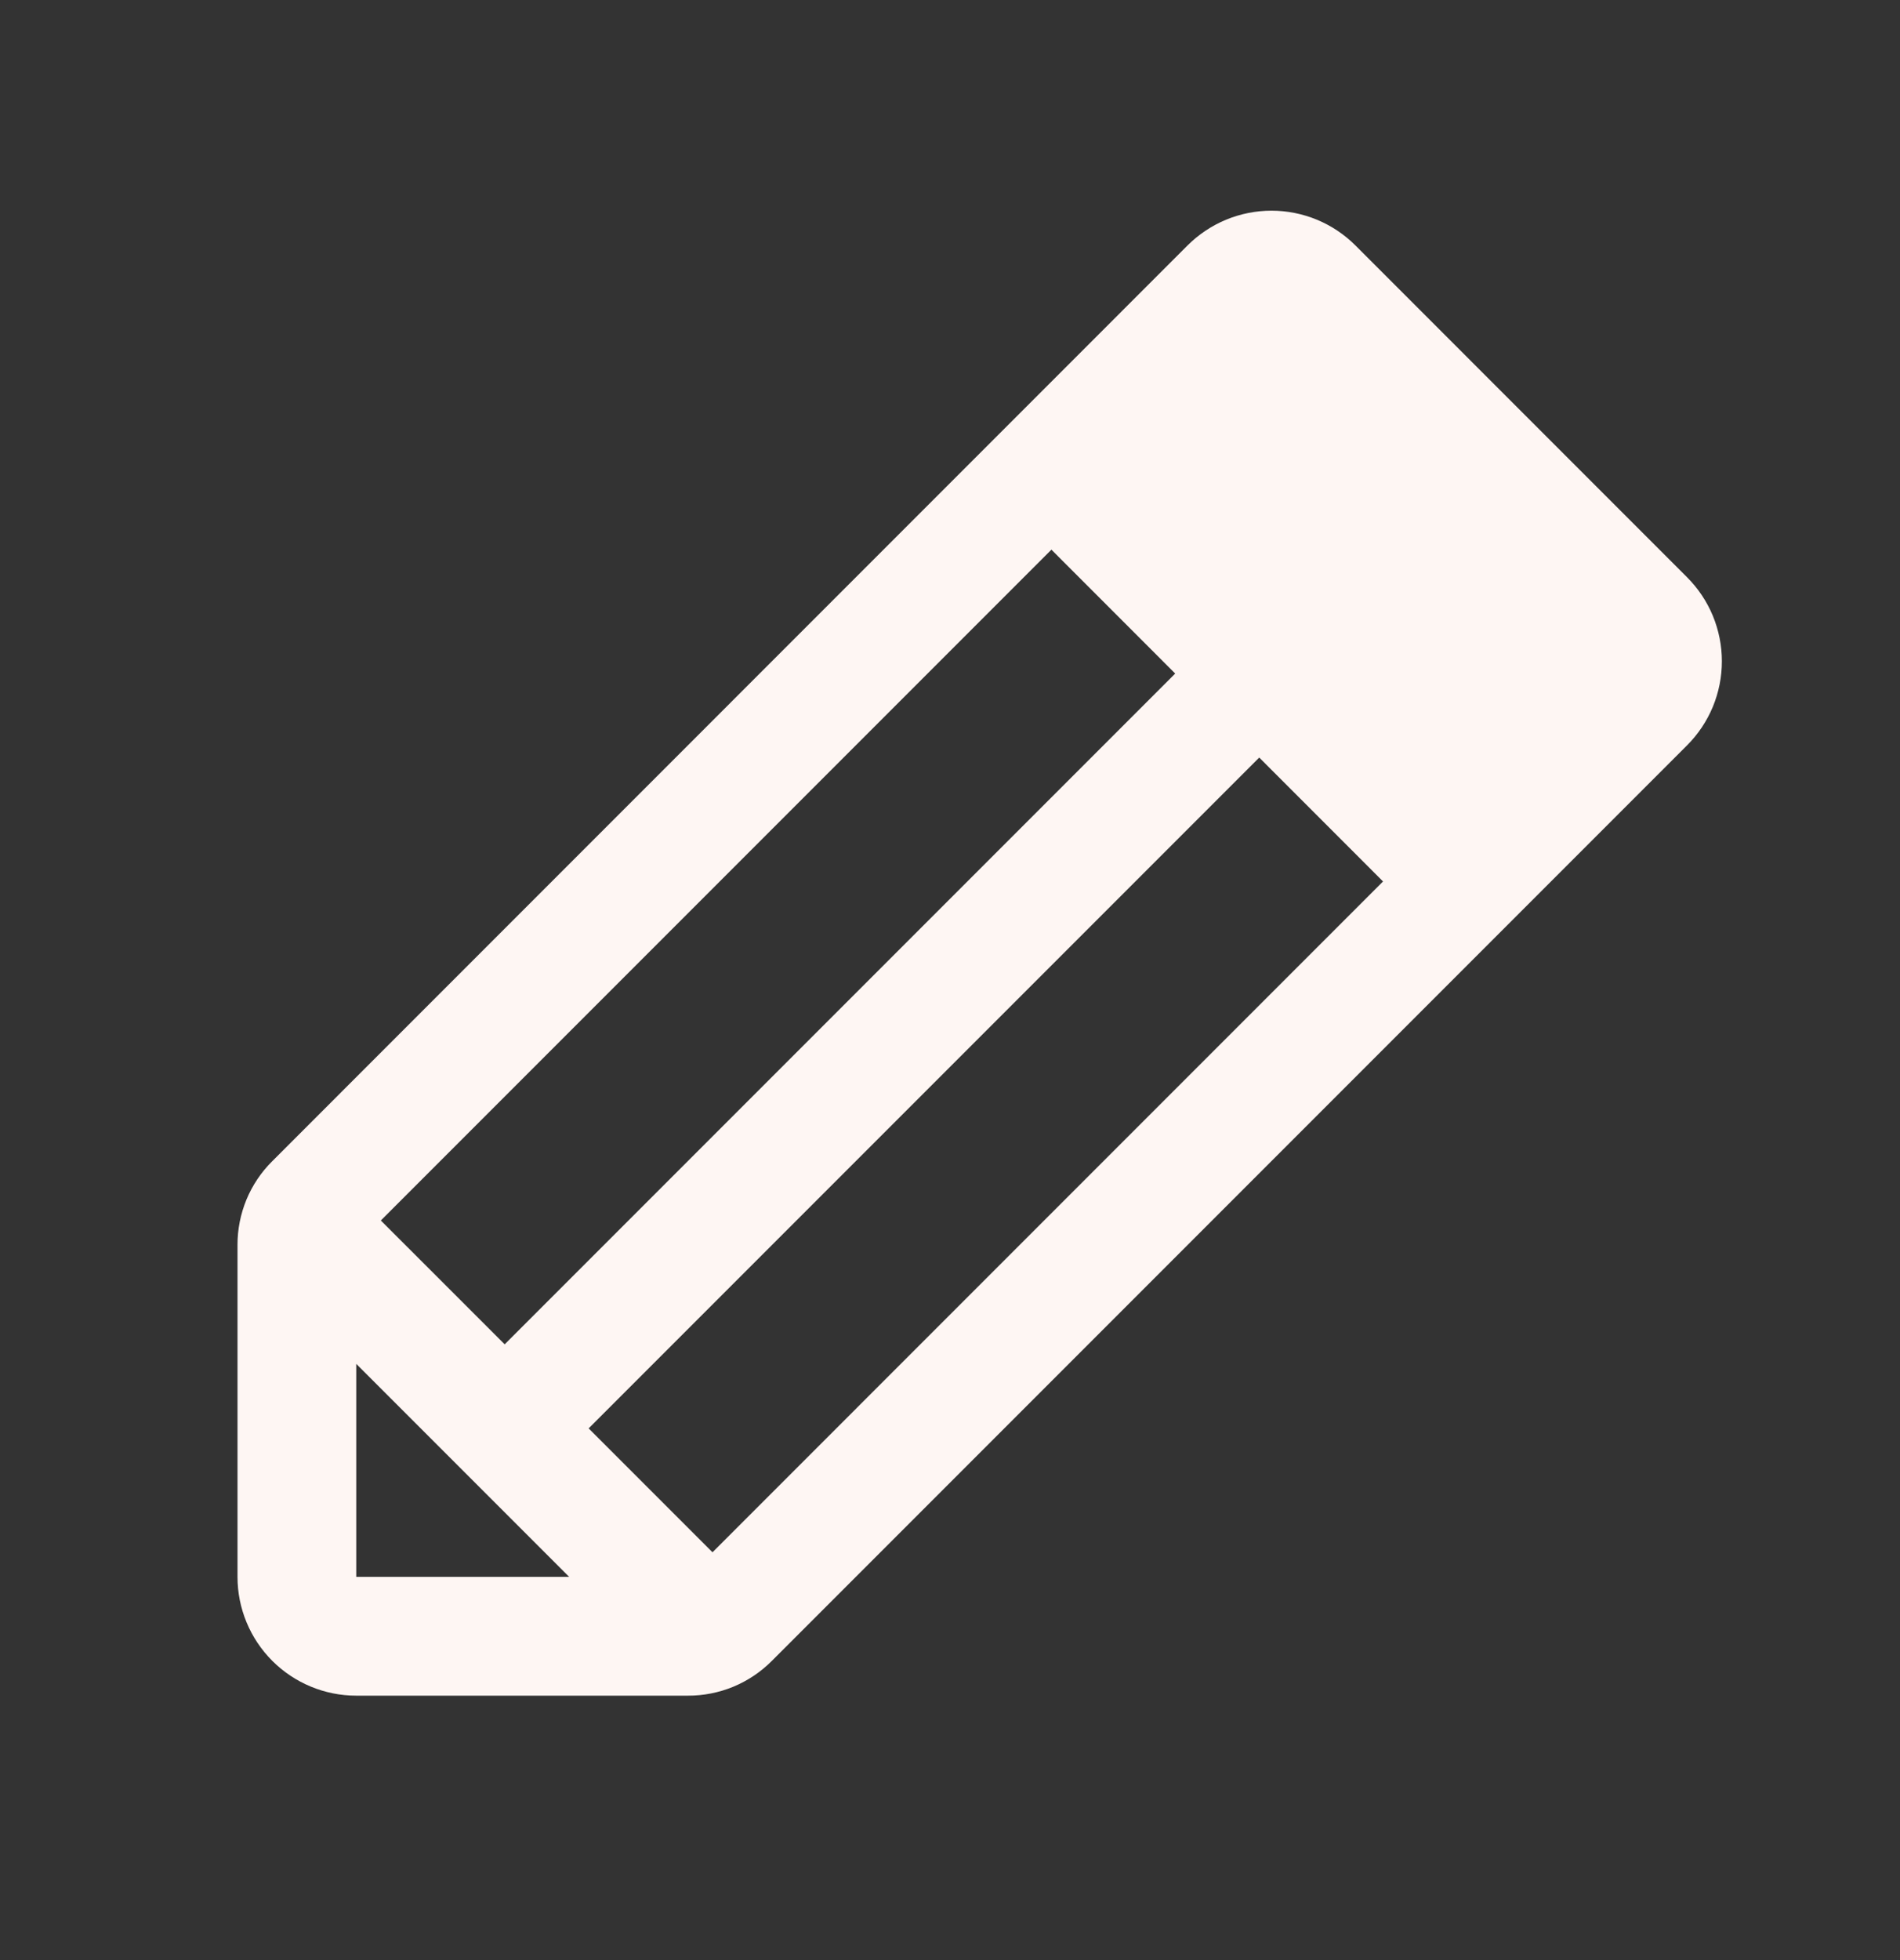 <svg width="32" height="33" viewBox="0 0 32 33" fill="none" xmlns="http://www.w3.org/2000/svg">
<rect x="0" y="0" width="32" height="33" fill="#333333" stroke="none"/>
<path d="M28.414 9.719L22.829 4.133C22.643 3.947 22.423 3.8 22.18 3.699C21.937 3.599 21.677 3.547 21.415 3.547C21.152 3.547 20.892 3.599 20.649 3.699C20.407 3.8 20.186 3.947 20 4.133L4.587 19.548C4.4 19.733 4.252 19.953 4.151 20.196C4.051 20.439 3.999 20.699 4 20.962V26.548C4 27.078 4.211 27.587 4.586 27.962C4.961 28.337 5.47 28.548 6 28.548H11.586C11.849 28.549 12.11 28.497 12.352 28.397C12.595 28.296 12.815 28.148 13 27.962L28.414 12.548C28.6 12.362 28.747 12.142 28.848 11.899C28.948 11.656 29 11.396 29 11.133C29 10.871 28.948 10.611 28.848 10.368C28.747 10.125 28.6 9.905 28.414 9.719ZM6.414 20.548L17.708 9.254L19.793 11.34L8.5 22.633L6.414 20.548ZM6 22.962L9.586 26.548H6V22.962ZM12 26.134L9.914 24.048L21.208 12.754L23.293 14.84L12 26.134Z" fill="#FEF6F3"/>
</svg>
